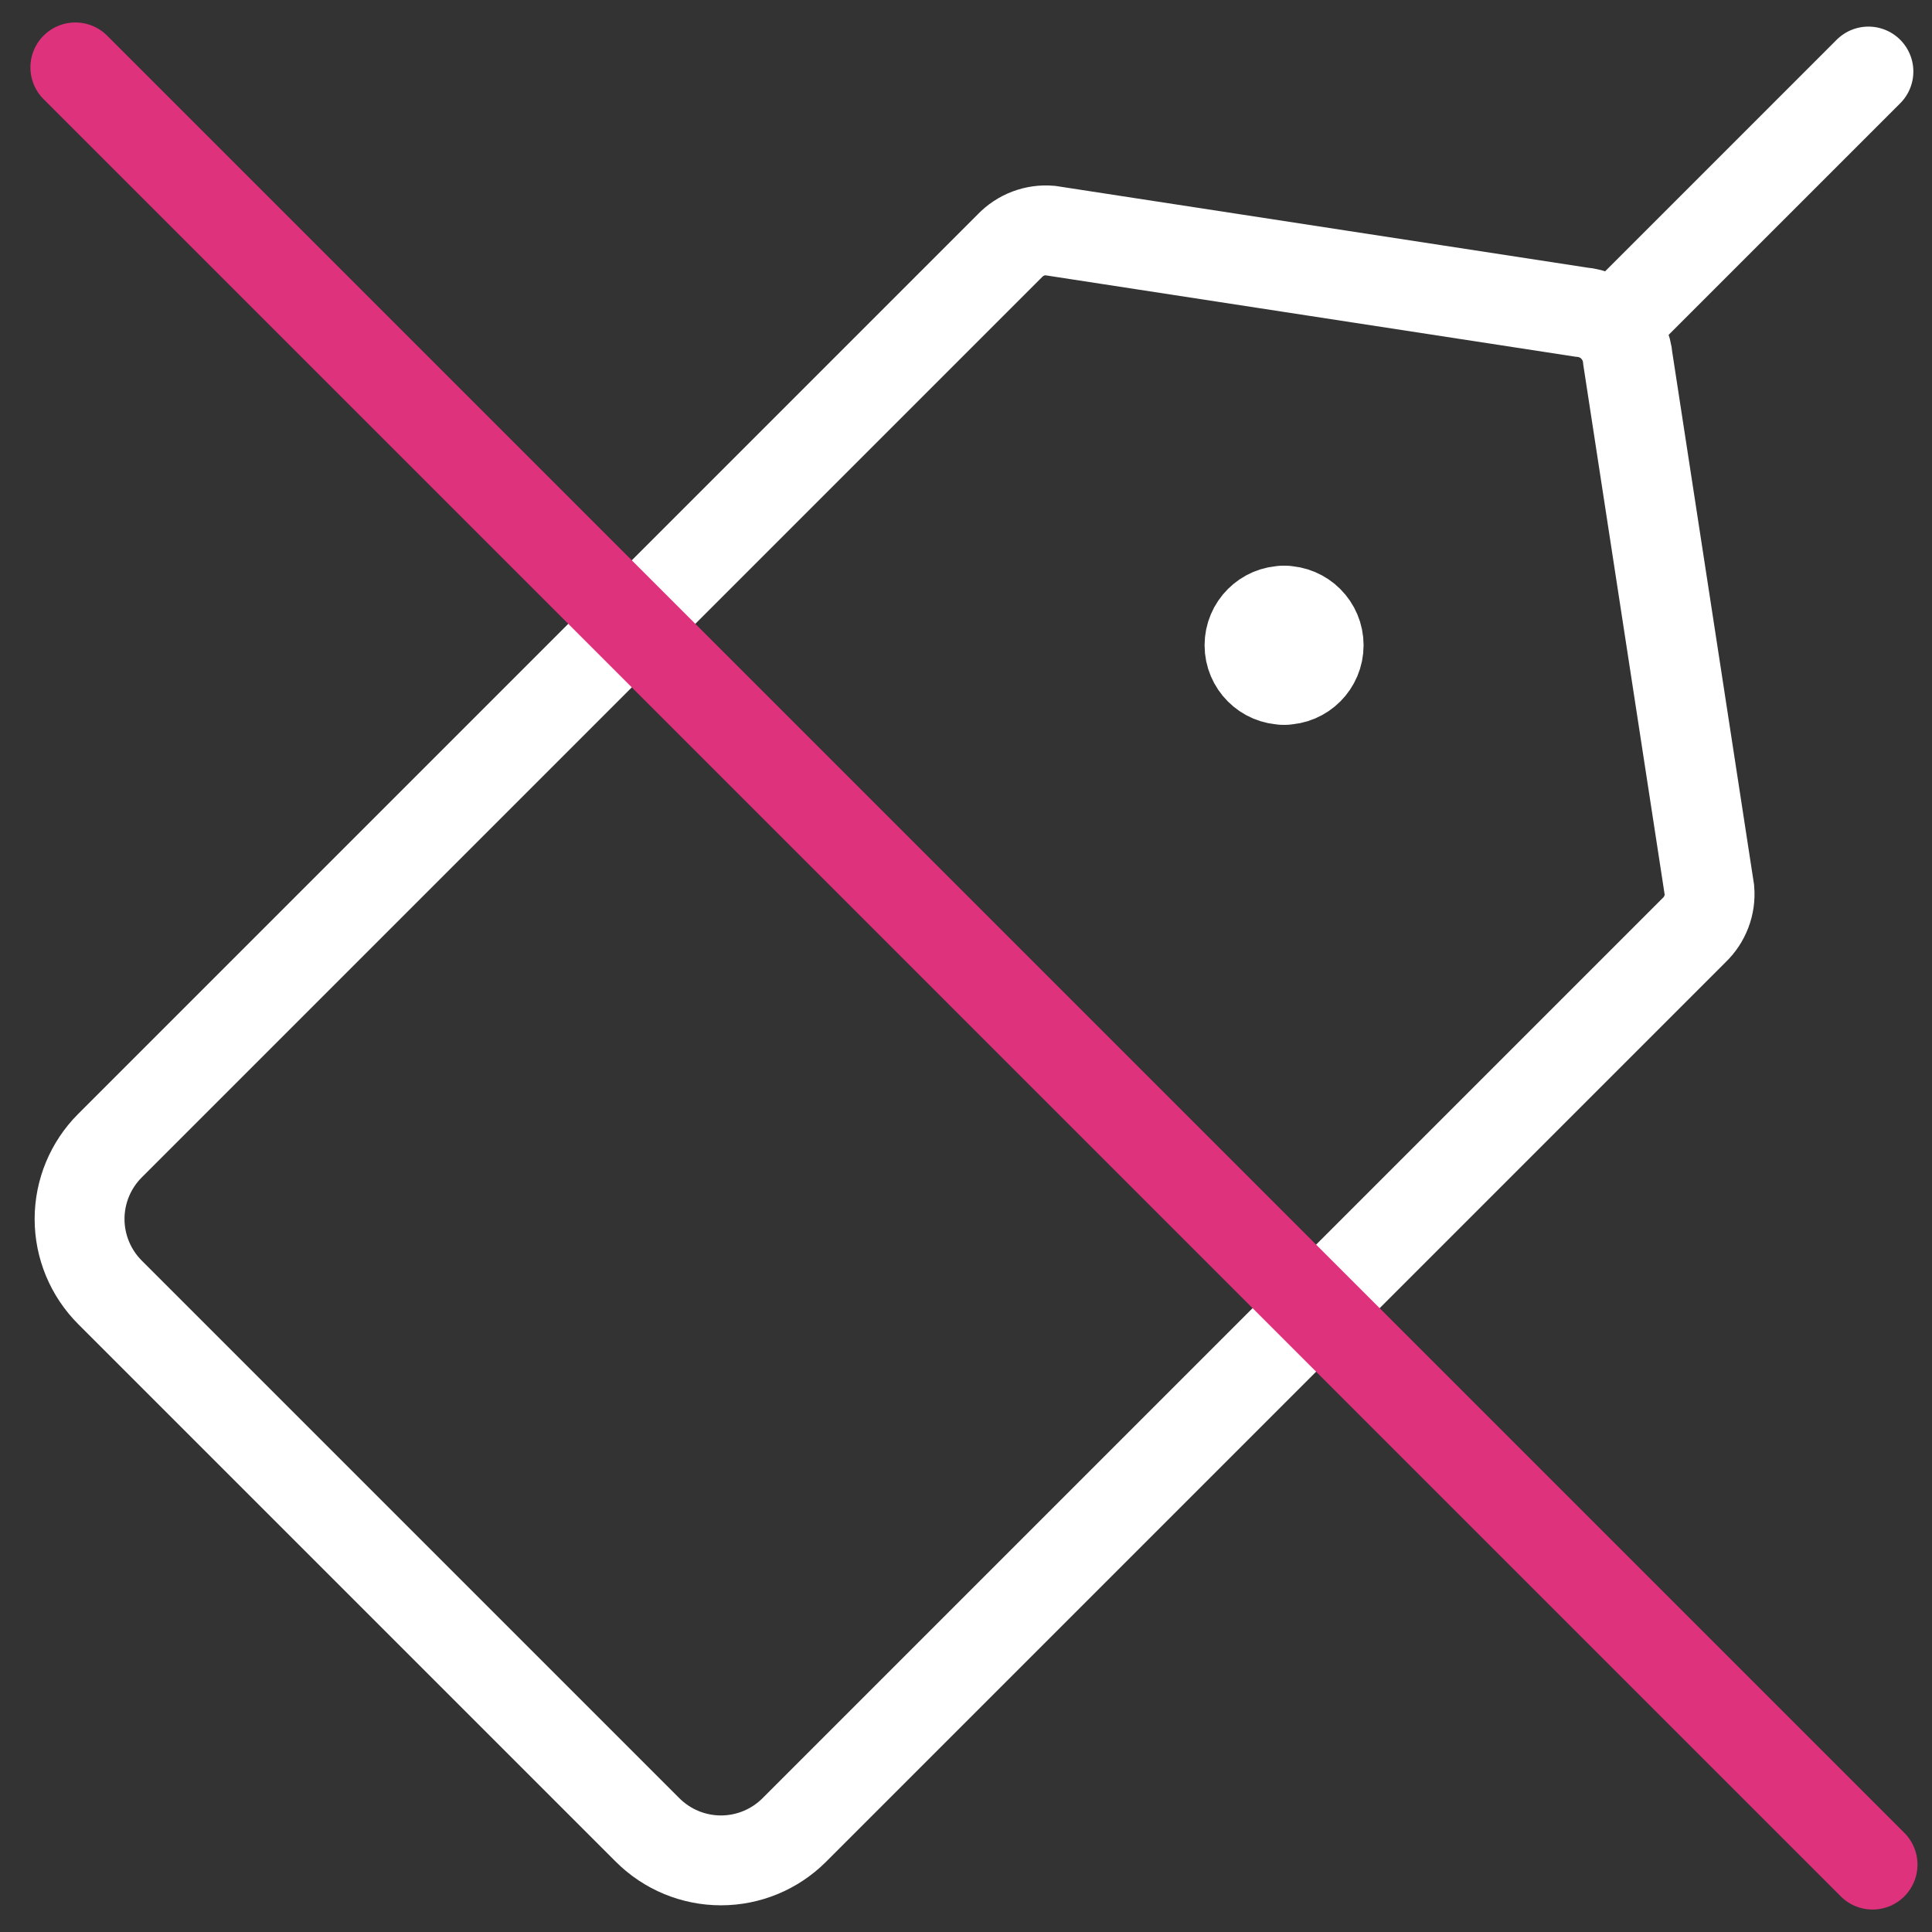 <svg width="43" height="43" viewBox="0 0 43 43" fill="none" xmlns="http://www.w3.org/2000/svg">
<rect x="0" y="0" width="43" height="43" fill="#333333" stroke="none"/>
<path d="M2.446 28.762L14.415 40.731C14.848 41.163 15.435 41.406 16.046 41.406C16.658 41.406 17.244 41.163 17.677 40.731L37.708 20.7C37.827 20.586 37.919 20.447 37.978 20.292C38.037 20.138 38.06 19.972 38.046 19.808L36.231 7.992C36.209 7.722 36.093 7.468 35.901 7.276C35.709 7.084 35.455 6.967 35.185 6.946L23.369 5.131C23.205 5.117 23.039 5.141 22.885 5.199C22.73 5.258 22.591 5.35 22.477 5.469L2.446 25.5C2.014 25.933 1.771 26.519 1.771 27.131C1.771 27.742 2.014 28.329 2.446 28.762Z" stroke="white" stroke-width="2"/>
<path d="M36.292 6.885L41.585 1.592" stroke="white" stroke-width="2" stroke-linecap="round" stroke-linejoin="round"/>
<path d="M28.579 15.131C28.155 15.131 27.81 14.786 27.81 14.361C27.81 13.937 28.155 13.592 28.579 13.592" stroke="white" stroke-width="2" stroke-linecap="round" stroke-linejoin="round"/>
<path d="M28.58 15.131C29.005 15.131 29.349 14.786 29.349 14.361C29.349 13.937 29.005 13.592 28.58 13.592" stroke="white" stroke-width="2" stroke-linecap="round" stroke-linejoin="round"/>
<path d="M41.677 41.5L1.677 1.5" stroke="#DF327C" stroke-width="2" stroke-linecap="round" stroke-linejoin="round"/>
</svg>
